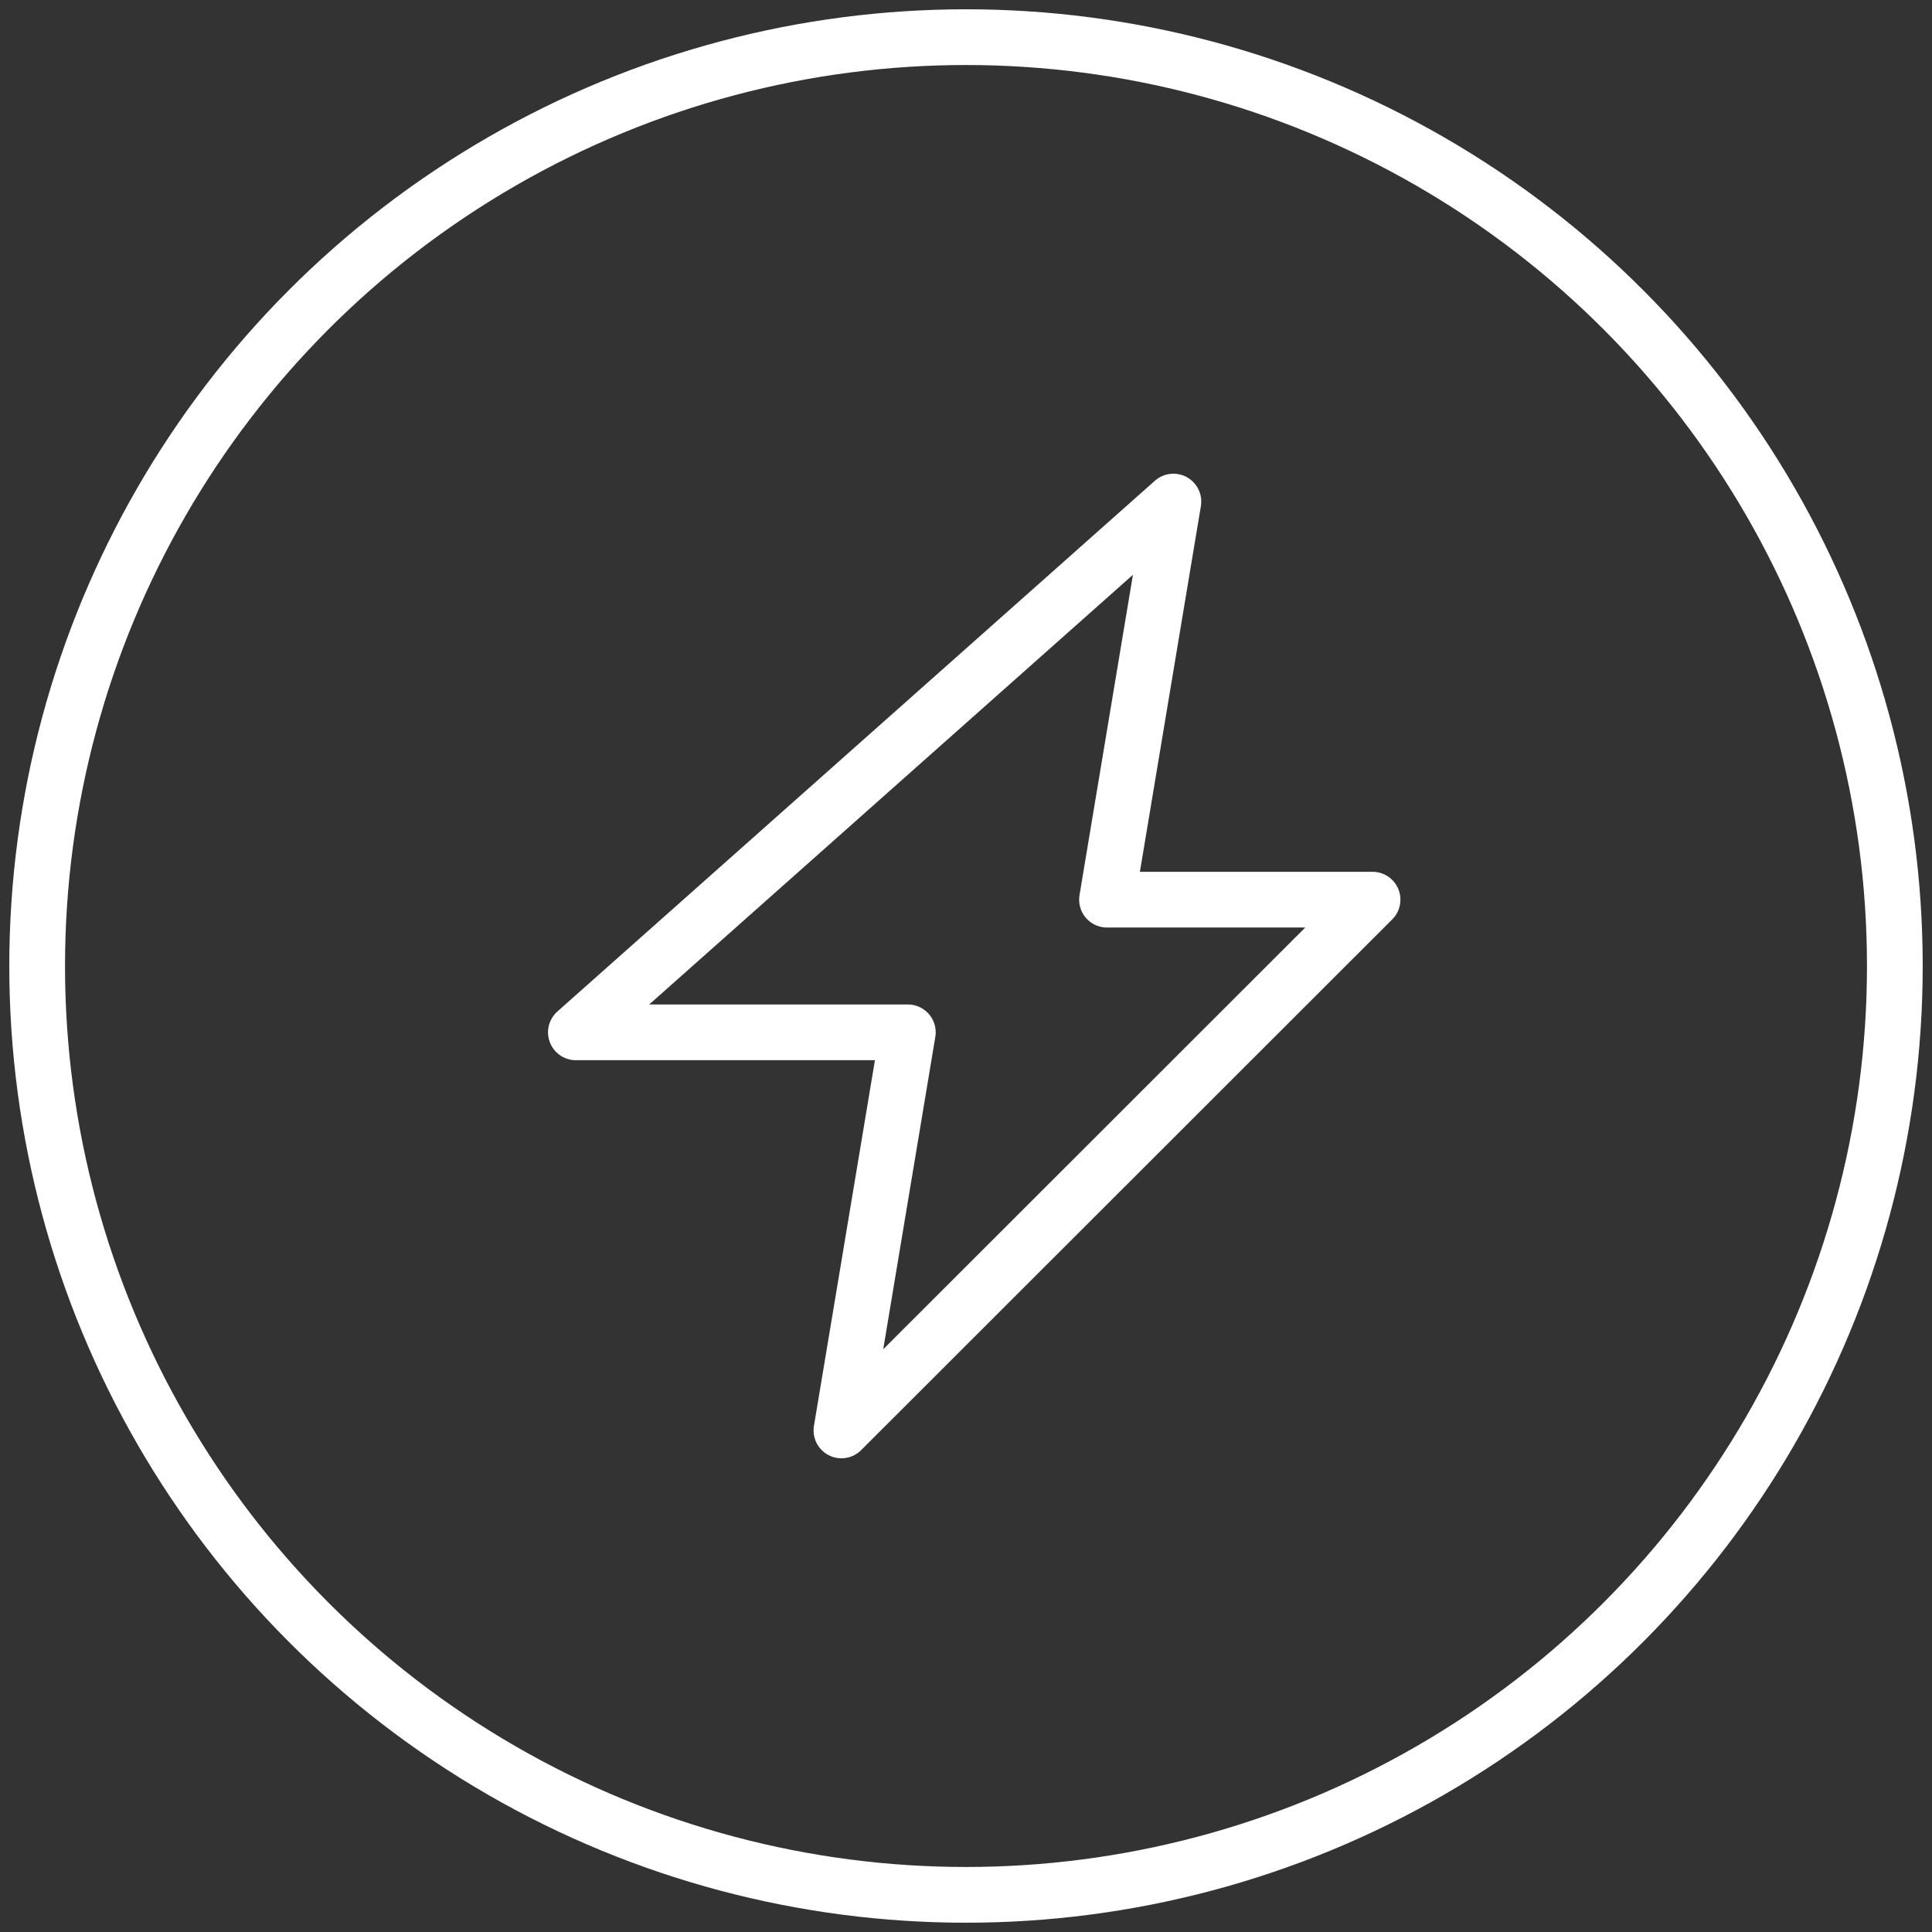 <?xml version="1.0" encoding="UTF-8"?>
<svg width="50px" height="50px" viewBox="0 0 104 104" version="1.1" xmlns="http://www.w3.org/2000/svg" xmlns:xlink="http://www.w3.org/1999/xlink">
    <rect x="0" y="0" width="104" height="104" fill="#333333" stroke="none"/>
    <!-- Generator: Sketch 45.2 (43514) - http://www.bohemiancoding.com/sketch -->
    <title>icone-raio</title>
    <desc>Created with Sketch.</desc>
    <defs></defs>
    <g id="Page-1" stroke="none" stroke-width="1" fill="none" fill-rule="evenodd">
        <g id="Desktop" transform="translate(-715, -1632)" stroke="#ffffff" stroke-width="3">
            <g id="Vantagens/diferenciais" transform="translate(0, 1136)">
                <g id="icone-raio" transform="translate(717, 498)">
                    <circle id="Oval-Copy-6" cx="50" cy="50" r="50"></circle>
                    <polygon id="Stroke-460" stroke-linecap="round" stroke-linejoin="round" points="61.164 25 29 53.571 46.869 53.571 43.295 75 71.885 46.429 57.59 46.429"></polygon>
                </g>
            </g>
        </g>
    </g>
</svg>
